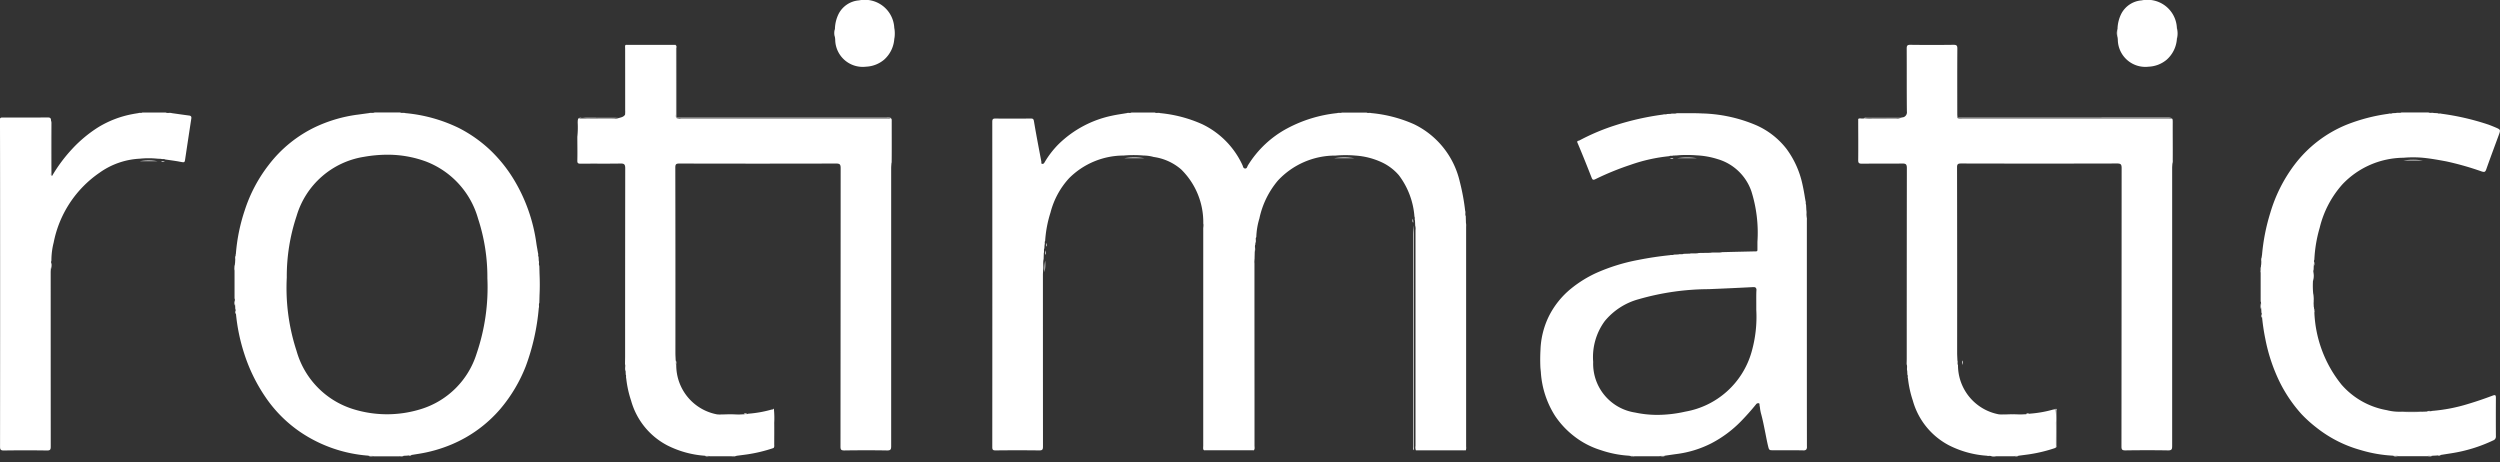 <svg xmlns="http://www.w3.org/2000/svg" width="208.15" height="38.493"><rect width="100%" height="100%" fill="#333333" stroke="none"/><g fill="#fff"><path d="M104.535 20.061l-.016.3c-.067.145 0 .305-.046.452l-.018.744a.854.854 0 00-.026.372v15.188a1 1 0 01-.023.374h-4.16a.72.72 0 01-.031-.37V18.982a.773.773 0 00-.03-.371 6.156 6.156 0 00-1.845-4.509 4.432 4.432 0 00-2.29-1.033 3.13 3.13 0 00-.838-.119 9.387 9.387 0 00-1.654 0 6.434 6.434 0 00-4.547 1.89 6.683 6.683 0 00-1.546 2.857 9.776 9.776 0 00-.446 2.364c-.069.1 0 .216-.048.317l-.018.3c-.065.124 0 .263-.045.389l-.016.5c-.075.314.007.635-.045.95 0 .115-.014.229-.014.344q0 7.157.005 14.314c0 .255-.05.33-.318.326a150.714 150.714 0 00-3.621 0c-.212 0-.282-.042-.282-.27q.01-13.543 0-27.086c0-.22.054-.279.276-.276.976.013 1.952.008 2.928 0 .174 0 .232.027.266.229.188 1.127.407 2.249.618 3.372.012.061-.046.158.072.174.1.012.145-.045.192-.123a7.532 7.532 0 011.177-1.527 8.976 8.976 0 014.451-2.364c.405-.089.818-.143 1.227-.213.124-.049.263.022.384-.047h1.937c.143.072.3-.006.448.048a11.145 11.145 0 013.507.925 7.038 7.038 0 013.352 3.414c.05.105.051.262.214.273s.176-.161.231-.252a8.6 8.6 0 013.288-3.094 11.3 11.3 0 014.147-1.266c.129-.048.271.014.4-.045h2.044c.124.063.262 0 .389.042a11.309 11.309 0 013.569.929 7.06 7.06 0 013.8 4.751 17.793 17.793 0 01.455 2.454c.056.144-.026.3.05.444l.016.563a1.165 1.165 0 01.015.312v18.317a.743.743 0 01-.024.31h-4.16a.72.72 0 01-.031-.37V19.158a.933.933 0 00-.025-.373l-.018-.419c-.045-.108.009-.229-.045-.335a6.5 6.5 0 00-1.291-3.433 4.221 4.221 0 00-1.45-1.094 6.166 6.166 0 00-2.171-.551 9.568 9.568 0 00-1.658 0 6.52 6.52 0 00-4.8 2.082 7.181 7.181 0 00-1.541 3.161 5.972 5.972 0 00-.257 1.553c-.083.092-.014.211-.064.312zM158.191 9.837c.066-.018.131-.038.2-.055a.439.439 0 00.376-.508c-.019-1.743-.005-3.486-.015-5.229 0-.234.045-.317.3-.314q1.793.023 3.587 0c.255 0 .332.049.33.316-.013 1.815-.007 3.631-.006 5.447 0 .113.015.225.023.338a.717.717 0 00.37.031h17.126c.453 0 .4-.048.4.4 0 1.121.014 2.242-.008 3.363-.007.124-.02.247-.02.371v23.144c0 .267-.044.364-.345.358-1.186-.02-2.372-.018-3.558 0-.272 0-.318-.079-.318-.328q.011-11.588.014-23.175c0-.311-.07-.385-.387-.384q-6.487.018-12.974 0c-.271 0-.343.054-.342.333q.015 7.709.008 15.419c0 .217.016.435.024.652.046.123-.023.259.046.38a4.164 4.164 0 003.393 4.1 2.141 2.141 0 00.376.008 8.221 8.221 0 001.532 0l.371-.016c.1-.046.221.018.321-.047a9.655 9.655 0 001.93-.341 1.126 1.126 0 00.206-.041 7.455 7.455 0 01.027 1.141c.008.6 0 1.2 0 1.8 0 .109.034.232-.089.309a12.5 12.5 0 01-2.2.526c-.274.038-.549.072-.824.108-.129.048-.271-.014-.4.045h-1.855c-.124-.064-.263 0-.389-.045a8.165 8.165 0 01-3.157-.87 6.021 6.021 0 01-3-3.713 8.887 8.887 0 01-.406-1.848c-.047-.1.02-.217-.048-.314l-.015-.309c-.054-.185.028-.381-.049-.563 0-.156.009-.311.009-.466q0-7.934.01-15.869c0-.329-.1-.38-.4-.375-1.111.018-2.223 0-3.334.013-.238 0-.321-.045-.317-.3.013-1.141 0-2.281 0-3.423.093-.073.2-.037.3-.037h2.862a.636.636 0 00.315-.032zM52.101 31.199l-.014-.309c-.054-.184.028-.381-.048-.563 0-.218.008-.436.008-.654q0-7.833.009-15.666c0-.337-.1-.4-.412-.391-1.1.019-2.2 0-3.306.013-.223 0-.275-.055-.269-.275.016-.654 0-1.308 0-1.962a7.408 7.408 0 00.03-1.171c.01-.355 0-.356.349-.356h2.726a.63.63 0 00.308-.027c.206-.063.434-.085.562-.294a.828.828 0 00.024-.337V4.06c0-.109-.044-.228.041-.327h4.134c.077.1.038.22.038.33v5.429c0 .11-.036.228.035.332l.007.007a.641.641 0 00.368.035h17.144c.438 0 .395-.046.393.374 0 1.131.013 2.261-.009 3.391-.007.124-.02.247-.02.371v23.144c0 .267-.044.364-.345.358-1.186-.02-2.372-.018-3.558 0-.273 0-.318-.079-.317-.329q.011-11.588.014-23.175c0-.311-.071-.385-.387-.384q-6.518.018-13.037 0c-.27 0-.343.054-.342.333q.015 7.709.008 15.419c0 .217.015.435.024.652.046.123-.023.26.046.38a4.163 4.163 0 003.393 4.1 2.176 2.176 0 00.376.008 8.281 8.281 0 001.532 0l.371-.016c.1-.046.222.018.322-.047a9.7 9.7 0 001.93-.341 1.158 1.158 0 00.206-.041 7.4 7.4 0 01.027 1.14c.008.6 0 1.2 0 1.8 0 .109.034.232-.089.309a12.47 12.47 0 01-2.2.526c-.274.038-.549.072-.824.108-.129.048-.271-.014-.4.045h-1.855c-.124-.064-.264 0-.39-.045a8.172 8.172 0 01-3.157-.87 6.02 6.02 0 01-3-3.713 8.854 8.854 0 01-.406-1.848c-.039-.102.029-.219-.04-.316z"></path><path d="M136.028 37.992h0a.3.3 0 00-.147-.033h-.12a.359.359 0 01-.118-.016 8.915 8.915 0 01-2.373-.469 6.923 6.923 0 01-2.268-1.2 7.192 7.192 0 01-1.521-1.639 7.678 7.678 0 01-1.187-3.6v-.007c0-.031-.005-.062-.008-.094l-.031-.311a14.421 14.421 0 01.006-1.5 6.905 6.905 0 01.677-2.749 7 7 0 011.887-2.359 9.84 9.84 0 012.07-1.284 15.653 15.653 0 013.487-1.085 27.91 27.91 0 012.663-.4.256.256 0 01.1-.016h.088a.267.267 0 00.137-.029l.368-.017a.387.387 0 01.138-.02h.149a.35.35 0 00.16-.031l.5-.015a.878.878 0 01.214-.022h.28a.934.934 0 00.27-.033l.938-.014a1.608 1.608 0 01.29-.022h.371a1.6 1.6 0 00.354-.033l.215-.005c.79-.02 1.685-.041 2.547-.06h.01c.087 0 .15 0 .15-.128v-.663h0a11.51 11.51 0 00-.5-4.2 4.223 4.223 0 00-2.815-2.69 6.791 6.791 0 00-1.734-.312 11.825 11.825 0 00-.852-.033c-.287 0-.553.012-.812.038l-.311.012a.246.246 0 01-.107.019h-.09a.217.217 0 00-.125.032 13.849 13.849 0 00-3.217.718 23.26 23.26 0 00-2.917 1.19.413.413 0 01-.167.054c-.066 0-.109-.048-.157-.169-.314-.8-.73-1.854-1.171-2.892a.166.166 0 01-.017-.141c.019-.035.064-.042.1-.049a.193.193 0 00.058-.016 17.869 17.869 0 012.983-1.261 22.7 22.7 0 014-.9.229.229 0 01.1-.02h.089a.233.233 0 00.136-.025l.309-.014a.453.453 0 01.153-.022H139.431a.44.44 0 00.183-.033H140.758c.377 0 .663.006.929.02a12.285 12.285 0 014.528.979 6.513 6.513 0 012.523 1.965 7.645 7.645 0 011.323 2.912 17.063 17.063 0 01.215 1.139l.051.292a.365.365 0 01.02.161h0a.35.35 0 00.027.171l.022.42a1.364 1.364 0 01.014.314v.011a1.131 1.131 0 00.029.378v7.609c0 3.807 0 7.541.005 11.382a.353.353 0 01-.063.259.32.32 0 01-.237.062h-.028a57.867 57.867 0 00-1.169-.011h-1.41c-.174 0-.244-.02-.3-.239-.1-.393-.176-.8-.252-1.188l-.008-.039c-.1-.5-.208-1.063-.357-1.6a3.7 3.7 0 01-.08-.413v-.027a5.417 5.417 0 00-.042-.244.324.324 0 010-.049c0-.056 0-.108-.088-.116h-.028a.217.217 0 00-.179.1 20.141 20.141 0 01-1.269 1.425 9.69 9.69 0 01-2.442 1.811 8.845 8.845 0 01-2.9.894c-.206.027-.417.058-.6.085l-.105.015-.267.038a.439.439 0 01-.141.019h-.148a.381.381 0 00-.166.03h-2.137zm9.968-14.085h-.072c-1.095.056-2.387.118-3.673.168a21.4 21.4 0 00-5.8.833 5.539 5.539 0 00-2.837 1.824 5.068 5.068 0 00-.966 3.4 4.113 4.113 0 003.49 4.216 8.881 8.881 0 001.857.195 10.664 10.664 0 002.325-.271 6.977 6.977 0 005.508-4.942 10.619 10.619 0 00.4-3.535V25.223c0-.41-.006-.725.011-1.037a.29.29 0 00-.049-.222.238.238 0 00-.194-.057zM33.188 37.994h-2.07a.32.32 0 00-.159-.035H30.806a.35.35 0 01-.129-.02 11.637 11.637 0 01-5.681-1.973 10.973 10.973 0 01-2.9-2.913 14 14 0 01-1.758-3.6 15.446 15.446 0 01-.7-3.416.314.314 0 01-.015-.138h0a.263.263 0 00-.032-.173l-.018-.378a.7.7 0 01-.013-.22v-.005a.582.582 0 00-.032-.283v-2.443a.606.606 0 00.031-.276h0a.752.752 0 01.012-.228l.024-.427a.325.325 0 00.027-.177.376.376 0 01.017-.154 15.04 15.04 0 01.739-3.627 12.289 12.289 0 012-3.783 10.674 10.674 0 013.94-3.179 11.9 11.9 0 013.4-.993h.01l.5-.069.51-.069a.379.379 0 01.131-.019H31.022a.393.393 0 00.168-.03h2.126a.36.36 0 00.169.034h.147a.356.356 0 01.124.019 12.79 12.79 0 014.444 1.236 11.287 11.287 0 012.583 1.811 11.875 11.875 0 011.985 2.458 13.883 13.883 0 011.892 5.352c.021.149.049.3.075.447l.013.07v.015l.047.264a.315.315 0 01.016.144.266.266 0 00.031.173l.015.313a.519.519 0 01.017.206h0a.464.464 0 00.031.236l.016.625c.029.642.029 1.237 0 1.819l-.016.62a.479.479 0 00-.03.236h0a.564.564 0 01-.017.21 18.428 18.428 0 01-1.08 4.834 12.613 12.613 0 01-2.11 3.548 10.908 10.908 0 01-4.051 2.961 11.854 11.854 0 01-2.837.8 31.47 31.47 0 01-.519.083.231.231 0 01-.1.019h-.095a.194.194 0 00-.121.033l-.315.017a.39.39 0 01-.122.017h-.15a.351.351 0 00-.17.035zm-.936-25.112a11.3 11.3 0 00-1.93.173 6.989 6.989 0 00-5.629 4.932 15.879 15.879 0 00-.816 5.127 16.838 16.838 0 00.813 6.1 7.083 7.083 0 004.684 4.839 9.48 9.48 0 005.7 0 7.016 7.016 0 004.605-4.6 17.1 17.1 0 00.9-6.3 15.555 15.555 0 00-.776-4.952 7.17 7.17 0 00-4.367-4.765 9.209 9.209 0 00-3.184-.554z" stroke="rgba(0,0,0,0)" stroke-miterlimit="10"></path><path d="M188.286 26.031l-.016-.371c-.054-.187.029-.384-.048-.569v-2.505c.074-.186-.007-.385.047-.573l.014-.375c.073-.119 0-.258.05-.381a16.6 16.6 0 01.695-3.544 12.492 12.492 0 012.014-4 10.328 10.328 0 014.358-3.339 14.876 14.876 0 013.465-.9c.1-.049.222.018.322-.049l.309-.016c.147-.05.307.022.452-.045h2.242c.145.067.3 0 .453.045l.312.015c.1.068.216 0 .317.046a21.025 21.025 0 013.9.9c.192.069.382.147.571.226.469.2.468.2.3.662-.346.942-.7 1.882-1.032 2.828-.08.228-.142.267-.391.188a24.432 24.432 0 00-2.955-.84c-.647-.119-1.292-.238-1.946-.3a9.3 9.3 0 00-1.6 0 7.089 7.089 0 00-5.082 2.206 8.378 8.378 0 00-1.9 3.628 11.2 11.2 0 00-.444 2.65c-.065.124 0 .264-.047.389l-.014.434c-.076.271.007.551-.046.824a7.428 7.428 0 000 1.073c.044.257-.025.519.04.775l.018.42c.051.125-.019.265.047.389a10.22 10.22 0 002.272 6.112 6.464 6.464 0 003.768 2.117 4.084 4.084 0 001.14.128 11.3 11.3 0 001.838 0l.371-.014c.122-.053.261.023.381-.05a14 14 0 003.068-.594c.673-.2 1.339-.43 2-.679.255-.1.28-.021.279.2a258.154 258.154 0 000 3.173.338.338 0 01-.225.353 12.618 12.618 0 01-3.49 1.072l-.879.139c-.1.046-.221-.018-.321.047l-.372.019c-.151.04-.311-.019-.461.04h-2.359c-.146-.067-.305 0-.453-.045a11.266 11.266 0 01-2.716-.473 10.4 10.4 0 01-3.678-1.876 10.765 10.765 0 01-1.236-1.117 11.813 11.813 0 01-1.784-2.612 14.4 14.4 0 01-1.223-3.646 17.025 17.025 0 01-.277-1.868c-.043-.1.016-.216-.048-.317zM4.335 14.649a12.776 12.776 0 011.7-2.277 10.9 10.9 0 012.111-1.757 8.465 8.465 0 012.9-1.117c.16-.032.322-.055.484-.082.1-.047.225.014.327-.047h1.936c.163.075.342-.006.507.05.48.067.959.138 1.44.2.162.02.213.092.189.25q-.253 1.648-.5 3.3c-.056.384-.044.371-.432.3-.417-.081-.839-.131-1.259-.195-.1-.066-.22 0-.322-.048l-.308-.014a7.279 7.279 0 00-1.464 0 6.3 6.3 0 00-3.362 1.173 9.181 9.181 0 00-3.814 5.813 6.016 6.016 0 00-.188 1.5c-.074.208.007.427-.047.636 0 .115-.013.229-.013.344q0 7.25.005 14.5c0 .25-.041.333-.315.329q-1.794-.027-3.589 0c-.272 0-.318-.079-.317-.331q.011-9.4.005-18.808 0-4.246-.01-8.492c.065-.114.177-.091.279-.091 1.235 0 2.469.005 3.7-.006.232 0 .273.083.272.29q-.011 2.148 0 4.3c.007.082-.075.22.085.28zM69.516 2.407a2.98 2.98 0 01.31-1.255 2.086 2.086 0 011.692-1.12 2.455 2.455 0 012.937 2.25 5.959 5.959 0 010 1 2.544 2.544 0 01-.852 1.693 2.5 2.5 0 01-1.494.577 2.294 2.294 0 01-2.57-2.241c0-.073-.015-.145-.023-.218a2.889 2.889 0 010-.686zM176.305 2.407a2.985 2.985 0 01.311-1.255 2.086 2.086 0 011.692-1.12 2.454 2.454 0 012.937 2.25 5.955 5.955 0 010 1 2.543 2.543 0 01-.852 1.693 2.5 2.5 0 01-1.494.577 2.294 2.294 0 01-2.57-2.242c0-.072-.015-.145-.023-.218a2.9 2.9 0 01-.001-.685zM180.873 13.632c0-1.2 0-2.391.015-3.586 0-.264-.154-.218-.306-.218h-17.256a.587.587 0 01-.337-.03q8.765 0 17.53-.007c.31 0 .413.065.406.394-.024 1.037-.007 2.075-.01 3.113a.533.533 0 01-.042.334zM74.169 13.633c0-1.194 0-2.389.016-3.583 0-.266-.151-.22-.3-.22H56.613c-.111 0-.23.041-.334-.035h17.477c.507 0 .461-.053.462.449v3.052c-.007.113.026.233-.049.337zM121.859 37.492c.008-.114.024-.228.024-.342V19.493c0-.313-.01-.627-.015-.941.083.1.047.222.047.334v18.277c0 .111.04.233-.056.329zM100.193 18.611a2.427 2.427 0 01.051.651v17.852c0 .125.008.251.012.376-.1-.079-.065-.193-.065-.292q0-9.294.002-18.587zM117.677 18.781c.015.239.045.478.045.718v17.615c0 .125.008.251.012.376-.093-.069-.065-.17-.065-.261V18.875l.008-.094zM104.381 37.492c.008-.124.024-.249.024-.373v-15.22a.724.724 0 01.026-.34q0 5.946.006 11.892v3.712c0 .111.04.233-.056.329z"></path><path d="M4.335 14.886c-.025.034-.032.151-.1.048-.037-.061-.008-.163-.008-.247 0-1.457-.006-2.914.006-4.371 0-.24-.062-.291-.294-.289-1.206.012-2.413 0-3.62.007-.111 0-.234-.038-.323.07.023-.156.145-.124.244-.124 1.258 0 2.517 0 3.775-.006.243 0 .268.108.268.3q-.008 2.137 0 4.274c.004.118-.033.238.052.338zM56.313 9.881c-.075-.1-.034-.222-.034-.332V4.098a.691.691 0 00-.039-.368c.127.095.071.232.071.349q.003 2.902.002 5.802zM52.14 3.732c-.008.124-.022.248-.022.373v5.164c0 .111.036.231-.044.332q0-2.824-.007-5.648c-.004-.081-.021-.175.073-.221zM51.537 9.807c-.864.064-1.73.007-2.594.03-.247.006-.569-.109-.72.048s-.027.477-.048.725a2.242 2.242 0 01-.051.768c0-.429.008-.858 0-1.286-.006-.209.047-.3.278-.295 1.044.013 2.089.008 3.135.01zM158.641 9.811c-.909.063-1.819.007-2.728.029a2.424 2.424 0 00-.747.038c.063-.1.165-.072.255-.072q1.606.001 3.22.005zM64.301 37.307a.282.282 0 00.092-.251v-2.908a.52.52 0 00-.028-.12c.121.016.059.11.059.163q.006 1.42 0 2.84c-.001.101.049.239-.123.276zM171.093 37.308a.283.283 0 00.092-.251v-2.908a.527.527 0 00-.028-.12c.121.017.059.11.059.163q.006 1.42 0 2.839c-.002.101.049.239-.123.277zM201.707 34.284a7.01 7.01 0 01-1.838 0zM44.521 24.714v-1.819a6.683 6.683 0 010 1.819zM93.619 13.17a5.773 5.773 0 011.654 0zM111.096 13.17a5.916 5.916 0 011.658 0zM139.633 13.173a6.007 6.007 0 011.663 0zM200.118 13.359a5.649 5.649 0 011.6 0zM61.569 34.474a5.032 5.032 0 01-1.532 0zM168.326 34.474a5.018 5.018 0 01-1.532 0zM128.397 29.192V30.7a4.648 4.648 0 010-1.508zM11.645 13.421a4.548 4.548 0 011.464 0zM74.423 3.287v-1a2.108 2.108 0 010 1zM181.242 3.286v-1a2.124 2.124 0 010 1zM143.401 21.158a6.04 6.04 0 01-1.015.049 3.91 3.91 0 011.015-.049zM86.973 22.655a4.236 4.236 0 01.045-.95 3.56 3.56 0 01-.045.95zM192.582 23.403a3.269 3.269 0 01.046-.824 2.706 2.706 0 01-.046.824zM141.465 21.221a3.718 3.718 0 01-.763.049 2.237 2.237 0 01.763-.049zM192.624 25.234a3.028 3.028 0 01-.04-.775 2.364 2.364 0 01.04.775zM176.305 2.407v.69a1.022 1.022 0 010-.69zM69.531 2.407v.69a1.018 1.018 0 010-.69zM150.377 18.366l-.042-.7a1.968 1.968 0 01.042.7zM4.234 22.467a2 2 0 01.047-.636 1.6 1.6 0 01-.047.636zM188.222 25.205a2.024 2.024 0 01.049.569c-.102-.184-.03-.382-.049-.569zM159.184 30.316a2.013 2.013 0 01.048.569c-.101-.182-.029-.38-.048-.569zM52.065 30.316a2.011 2.011 0 01.048.569c-.101-.182-.031-.38-.048-.569zM188.271 22.152a2.051 2.051 0 01-.047.573c.017-.191-.054-.389.047-.573zM14.298 9.671a1.591 1.591 0 01-.507-.05c.169.017.349-.054.507.05zM19.527 24.953a1.31 1.31 0 01.044.5c-.092-.157-.026-.332-.044-.5zM19.572 22.031a1.364 1.364 0 01-.043.507c.015-.169-.05-.345.043-.507zM139.65 9.683a1.591 1.591 0 01-.507.05c.161-.104.338-.033.507-.05zM44.508 22.288a1.1 1.1 0 01-.047-.445c.097.14.032.297.047.445zM31.19 9.623a1.127 1.127 0 01-.45.046c.142-.097.299-.033.45-.046zM33.757 9.667a1.063 1.063 0 01-.442-.046c.147.015.303-.043.442.046zM96.631 9.67a1.26 1.26 0 01-.448-.048c.155.013.312-.051.448.048zM199.948 9.623a1.293 1.293 0 01-.452.045c.145-.096.301-.033.452-.045zM44.461 25.771a1.125 1.125 0 01.046-.45c-.013.15.051.308-.046.45zM104.45 20.973a1.15 1.15 0 01.046-.452c-.012.152.051.307-.046.452zM140.215 21.283a1.2 1.2 0 01-.447.047c.141-.096.298-.034.447-.047zM202.644 9.668a1.294 1.294 0 01-.453-.045c.151.012.31-.051.453.045zM199.244 37.945a1.3 1.3 0 01.453.045c-.152-.011-.31.051-.453-.045zM138.194 37.99a1.362 1.362 0 01.452-.045c-.142.096-.304.033-.452.045zM33.189 37.993a1.064 1.064 0 01.442-.046c-.139.094-.295.029-.442.046zM30.679 37.943a1.044 1.044 0 01.442.05c-.149-.013-.306.05-.442-.05zM121.853 18.169a1.178 1.178 0 01-.05-.444c.099.139.034.296.05.444zM202.056 37.989a1.413 1.413 0 01.461-.04c-.147.09-.307.027-.461.04zM94.271 9.622a.882.882 0 01-.384.047c.119-.092.256-.037.384-.047zM163.426 30.394a.759.759 0 01-.046-.383c.089.119.034.255.046.383zM188.339 21.405a.856.856 0 01-.05.381c.01-.128-.05-.264.05-.381zM60.905 37.989a1.049 1.049 0 01.4-.045c-.125.094-.263.038-.4.045zM192.642 22.155a.874.874 0 01.047-.389c-.01.13.047.269-.047.389zM87.034 21.219a.839.839 0 01.045-.389c-.011.131.047.268-.045.389zM192.689 26.034a.872.872 0 01-.047-.389c.094.12.037.259.047.389zM56.306 30.394a.759.759 0 01-.046-.384c.09.12.036.256.046.384zM111.639 9.626a1.05 1.05 0 01-.4.045c.13-.093.266-.039.4-.045zM202.459 34.22a.805.805 0 01-.381.05c.117-.094.254-.036.381-.05zM114.051 9.665a.953.953 0 01-.389-.042c.13.007.267-.046.389.042zM58.68 37.945a.959.959 0 01.39.045c-.131-.01-.266.047-.39-.045zM135.711 37.946a.914.914 0 01.384.045c-.129-.014-.265.044-.384-.045zM165.797 37.944a.969.969 0 01.389.045c-.128-.01-.266.047-.389-.045zM167.667 37.989a1.048 1.048 0 01.4-.045c-.125.094-.266.038-.4.045zM87.097 20.533a.58.58 0 01.048-.317c-.009.107.037.225-.048.317zM19.59 25.828a.547.547 0 01.046.315c-.082-.095-.036-.209-.046-.315zM19.639 21.282a.628.628 0 01-.044.329c.004-.111-.043-.229.044-.329zM138.842 9.747a.6.6 0 01-.322.049c.097-.088.214-.042.322-.049zM139.015 13.233a.563.563 0 01.322-.048c-.101.087-.222.041-.322.048zM62.248 34.407a.584.584 0 01-.322.047c.097-.082.213-.036.322-.047zM169.018 34.406a.59.59 0 01-.321.047c.097-.081.213-.035.321-.047zM13.417 13.436a.606.606 0 01.322.048c-.111-.008-.225.038-.322-.048zM150.313 17.25a.748.748 0 01-.048-.335c.091.1.045.222.048.335zM33.947 37.93a.556.556 0 01.317-.05c-.097.088-.217.039-.317.05zM202.889 37.929a.625.625 0 01.321-.047c-.096.085-.213.039-.321.047zM117.615 18.207a.64.64 0 01.045.335c-.089-.106-.042-.226-.045-.335zM44.447 21.536a.549.549 0 01-.046-.316c.082.095.036.209.046.316zM52.127 31.132a.581.581 0 01.048.318c-.085-.096-.039-.211-.048-.318zM11.855 9.623a.658.658 0 01-.327.047c.099-.087.216-.041.327-.047zM159.246 31.132a.583.583 0 01.048.317c-.084-.095-.038-.21-.048-.317zM139.408 21.348a.661.661 0 01-.327.044c.101-.083.217-.039.327-.044zM203.272 9.729a.6.6 0 01-.317-.046c.102.009.221-.036.317.046zM199.188 9.684a.6.6 0 01-.322.049c.097-.087.213-.04.322-.049zM104.511 20.224a.565.565 0 01.05-.318c-.009.105.037.218-.05.318zM188.287 26.136a.621.621 0 01.044.32c-.08-.093-.037-.212-.044-.32z"></path></g></svg>